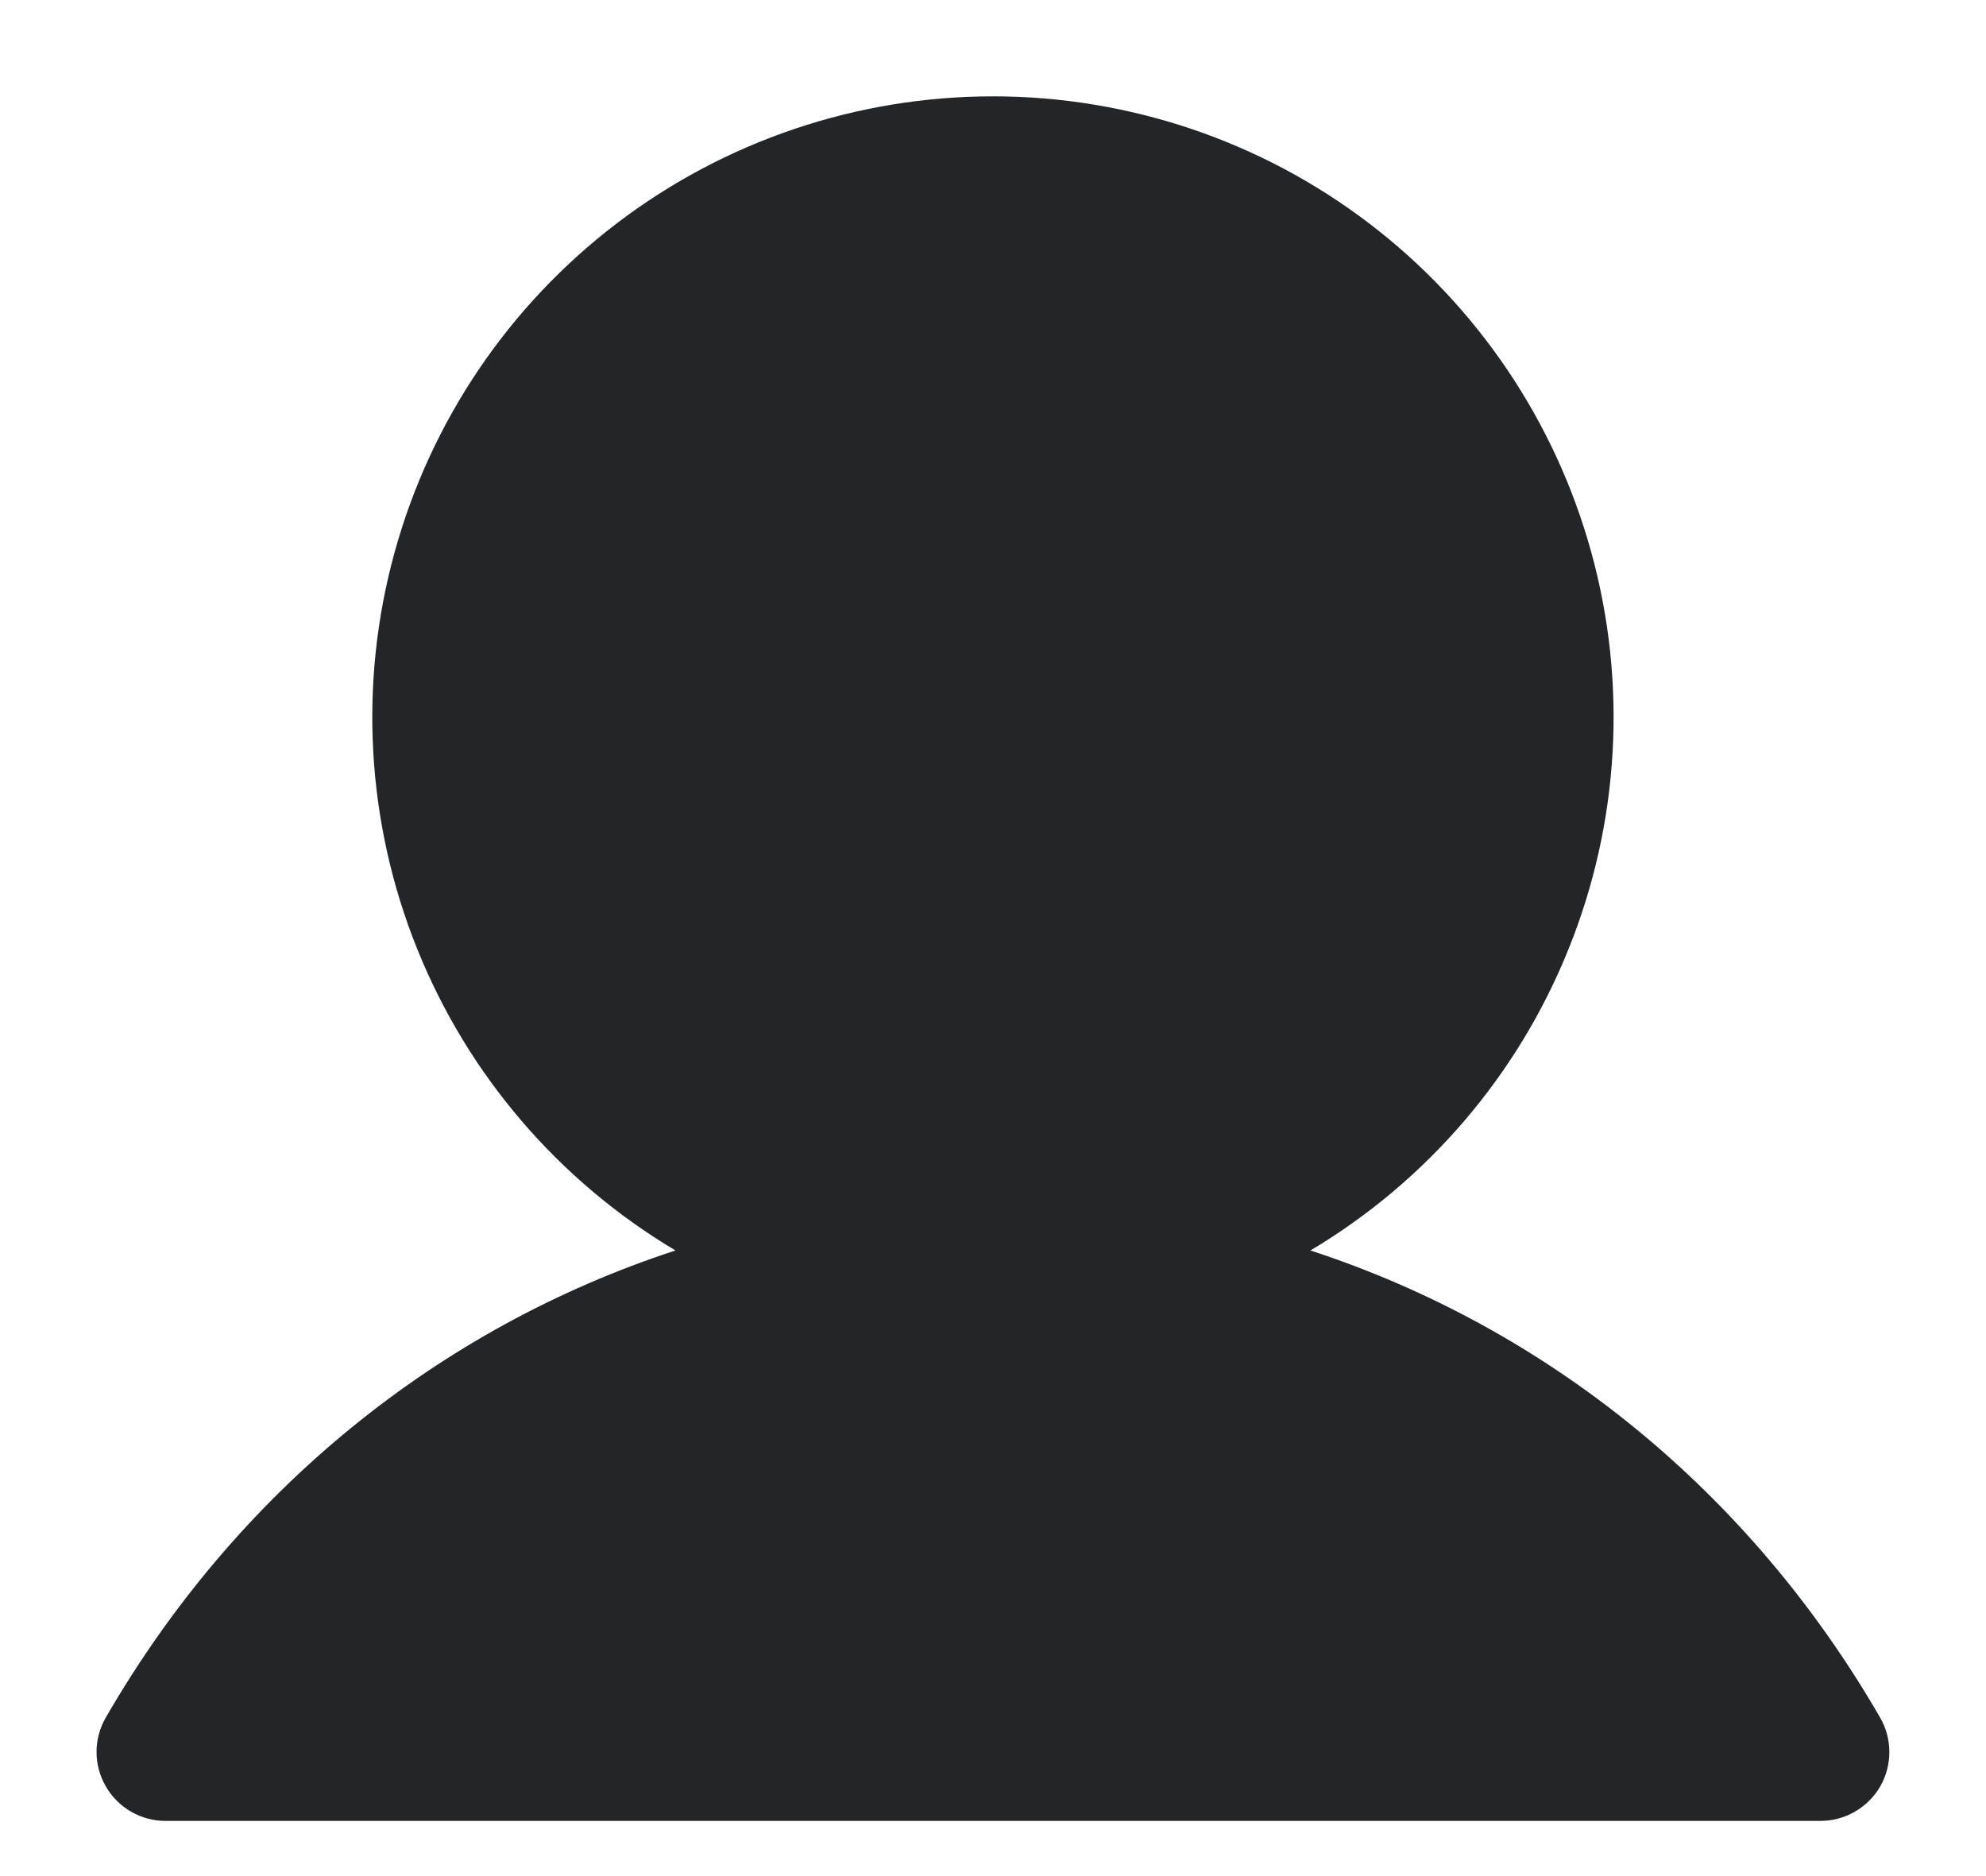 <svg xmlns="http://www.w3.org/2000/svg" width="18" height="17" viewBox="0 0 18 17" fill="none"><path d="M17.041 16.188C16.986 16.283 16.907 16.361 16.812 16.416C16.717 16.471 16.609 16.5 16.499 16.5H1.499C1.39 16.5 1.282 16.471 1.187 16.416C1.092 16.361 1.013 16.282 0.959 16.187C0.904 16.092 0.875 15.985 0.875 15.875C0.875 15.765 0.904 15.658 0.959 15.563C2.149 13.505 3.982 12.03 6.122 11.331C5.064 10.701 4.241 9.741 3.781 8.598C3.321 7.456 3.249 6.193 3.576 5.006C3.903 3.818 4.61 2.771 5.59 2.024C6.57 1.277 7.768 0.873 8.999 0.873C10.231 0.873 11.429 1.277 12.409 2.024C13.389 2.771 14.096 3.818 14.423 5.006C14.75 6.193 14.678 7.456 14.217 8.598C13.758 9.741 12.935 10.701 11.877 11.331C14.017 12.03 15.85 13.505 17.04 15.563C17.095 15.658 17.124 15.765 17.124 15.875C17.124 15.985 17.096 16.093 17.041 16.188Z" fill="#232628"></path></svg>